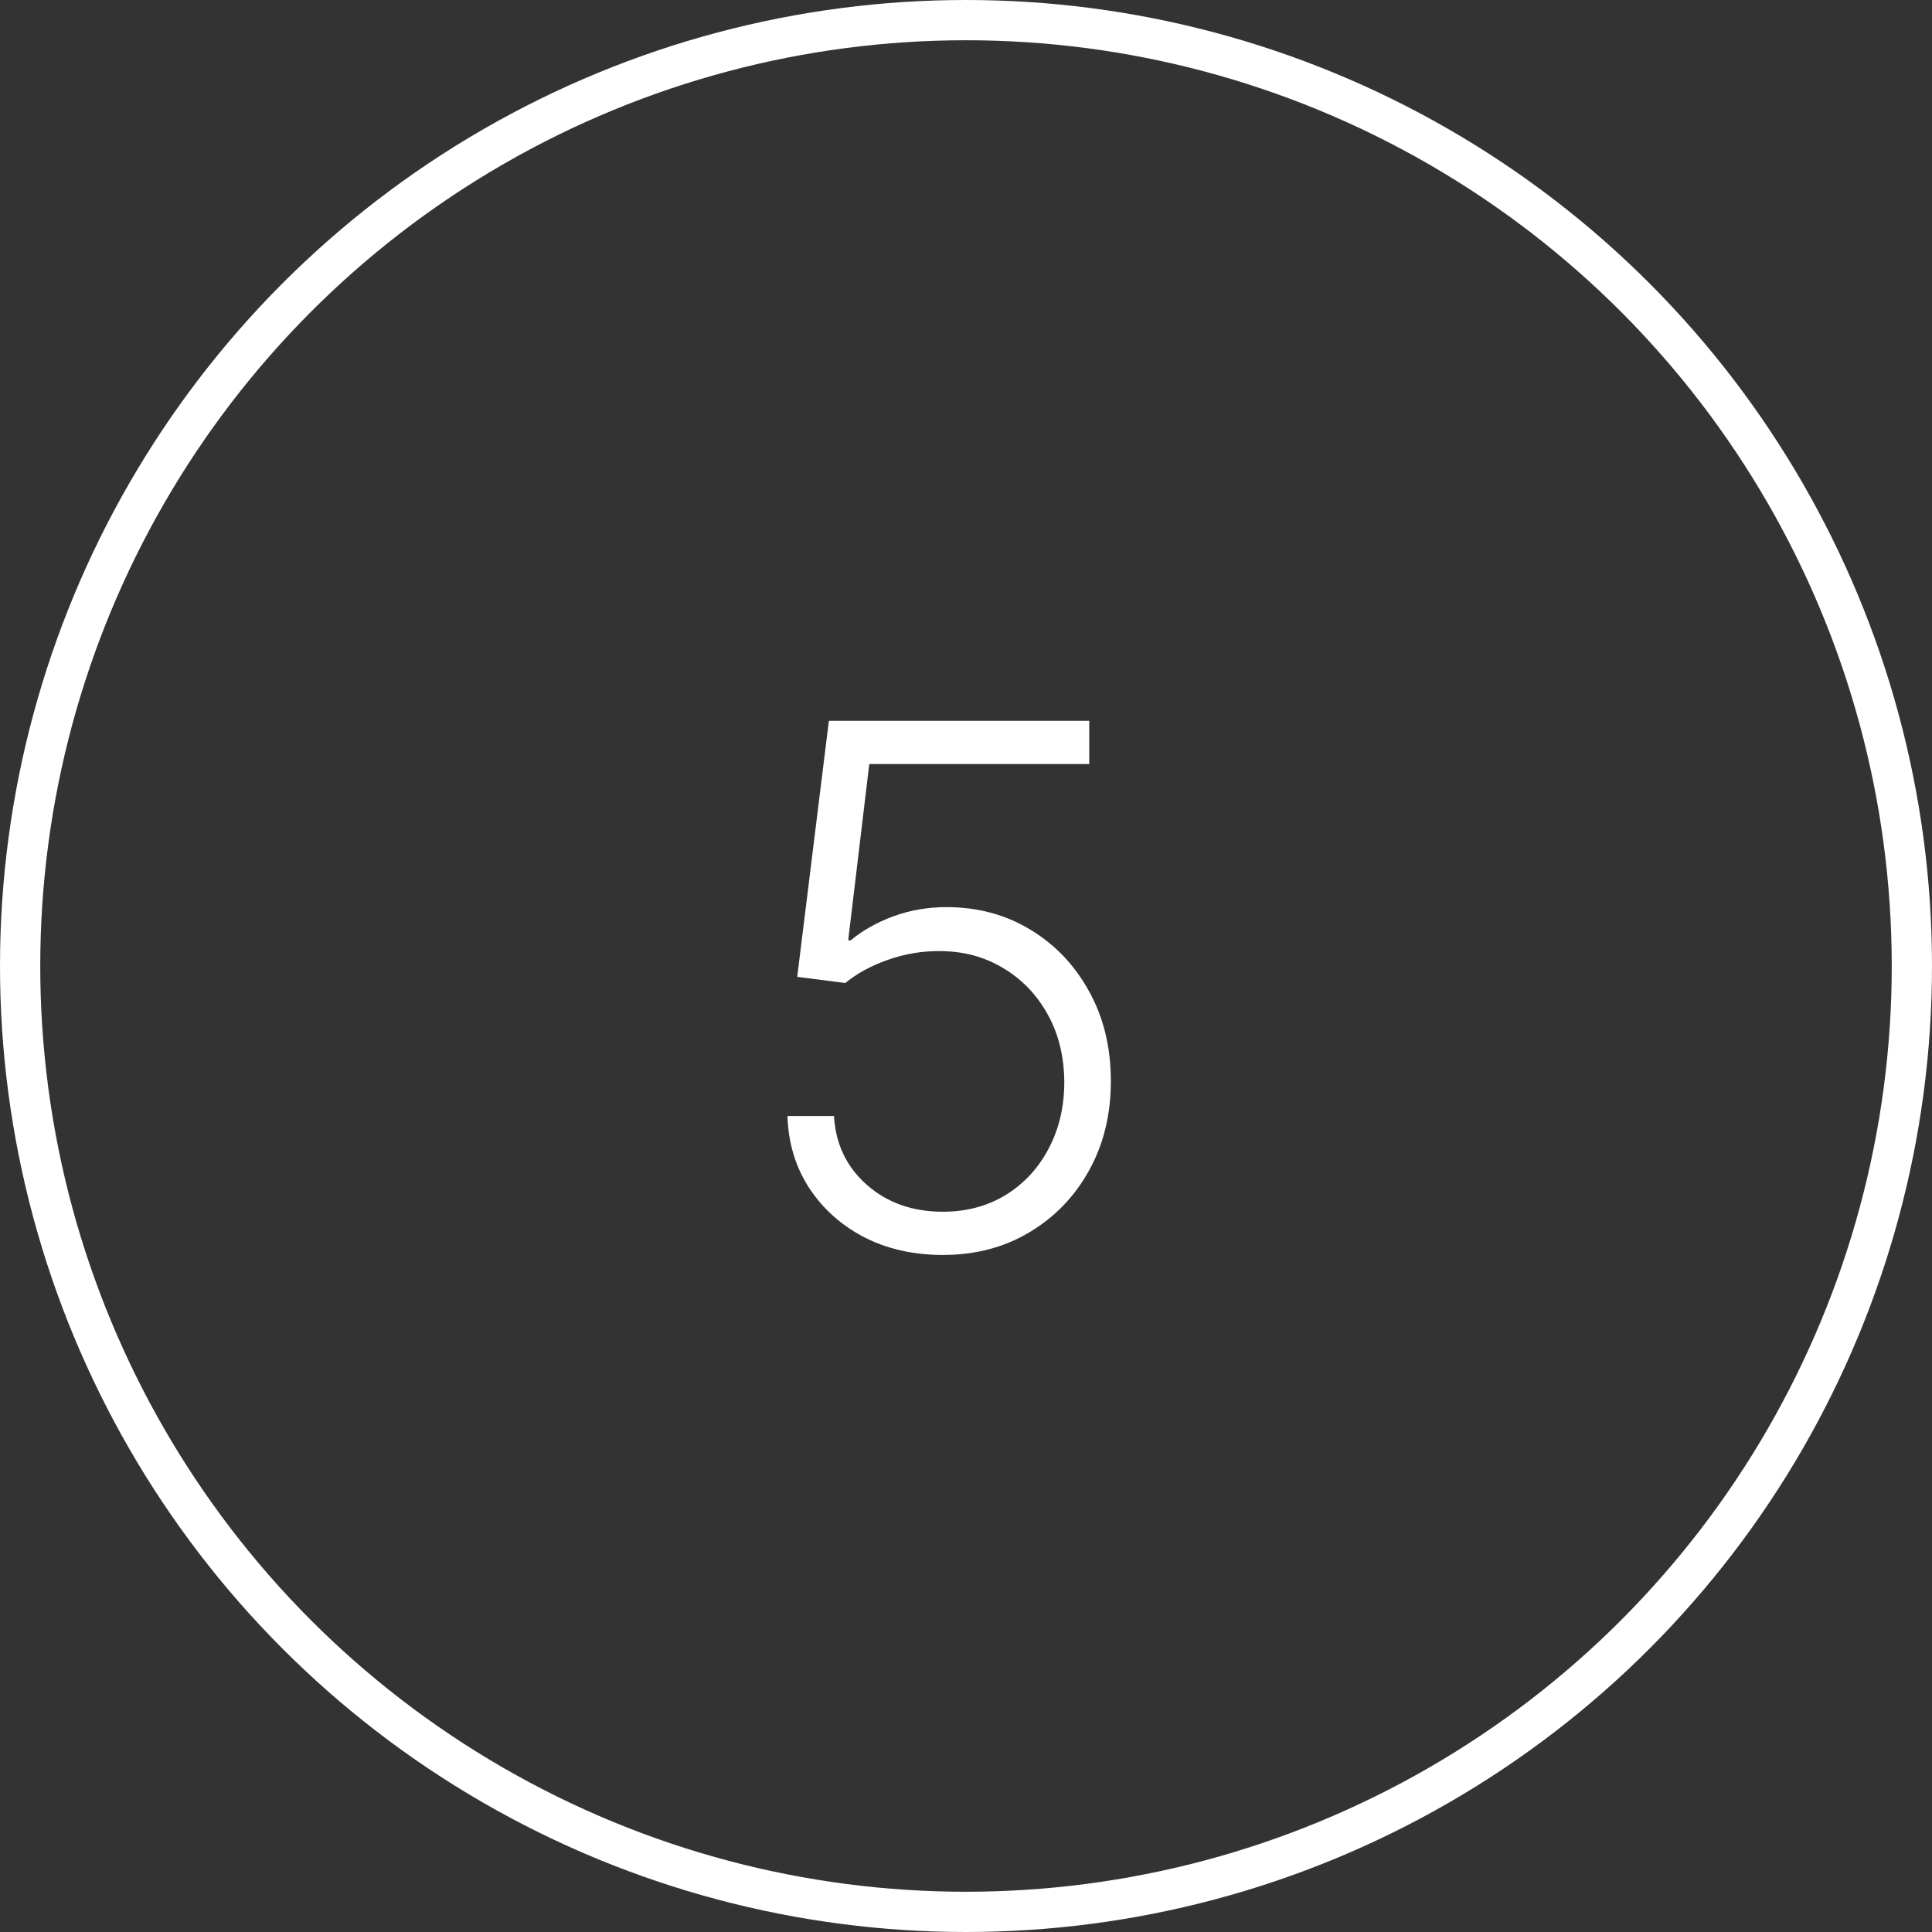 <svg width="48" height="48" viewBox="0 0 48 48" fill="none" xmlns="http://www.w3.org/2000/svg">
<rect x="0" y="0" width="48" height="48" fill="#333333" stroke="none"/>
<circle cx="24" cy="24" r="23.5" fill="transparent" stroke="#ffffff"/>
<path d="M23.425 31.179C22.696 31.179 22.044 31.032 21.469 30.738C20.898 30.44 20.442 30.031 20.101 29.511C19.764 28.991 19.585 28.396 19.564 27.727H20.721C20.759 28.422 21.032 28.993 21.539 29.44C22.046 29.884 22.675 30.105 23.425 30.105C24.009 30.105 24.529 29.967 24.985 29.69C25.441 29.409 25.796 29.025 26.052 28.539C26.312 28.049 26.442 27.497 26.442 26.884C26.438 26.244 26.299 25.682 26.026 25.196C25.754 24.706 25.383 24.323 24.914 24.046C24.45 23.769 23.928 23.63 23.348 23.63C22.909 23.626 22.479 23.698 22.057 23.847C21.635 23.997 21.284 24.188 21.002 24.423L19.807 24.269L20.593 17.909H27.062V18.983H21.597L21.073 23.362H21.137C21.426 23.119 21.778 22.921 22.191 22.767C22.609 22.614 23.05 22.537 23.514 22.537C24.286 22.537 24.978 22.722 25.592 23.093C26.21 23.464 26.698 23.975 27.056 24.627C27.418 25.275 27.599 26.021 27.599 26.864C27.599 27.691 27.418 28.43 27.056 29.082C26.698 29.73 26.203 30.242 25.573 30.617C24.946 30.992 24.23 31.179 23.425 31.179Z" fill="#ffffff"/>
</svg>
